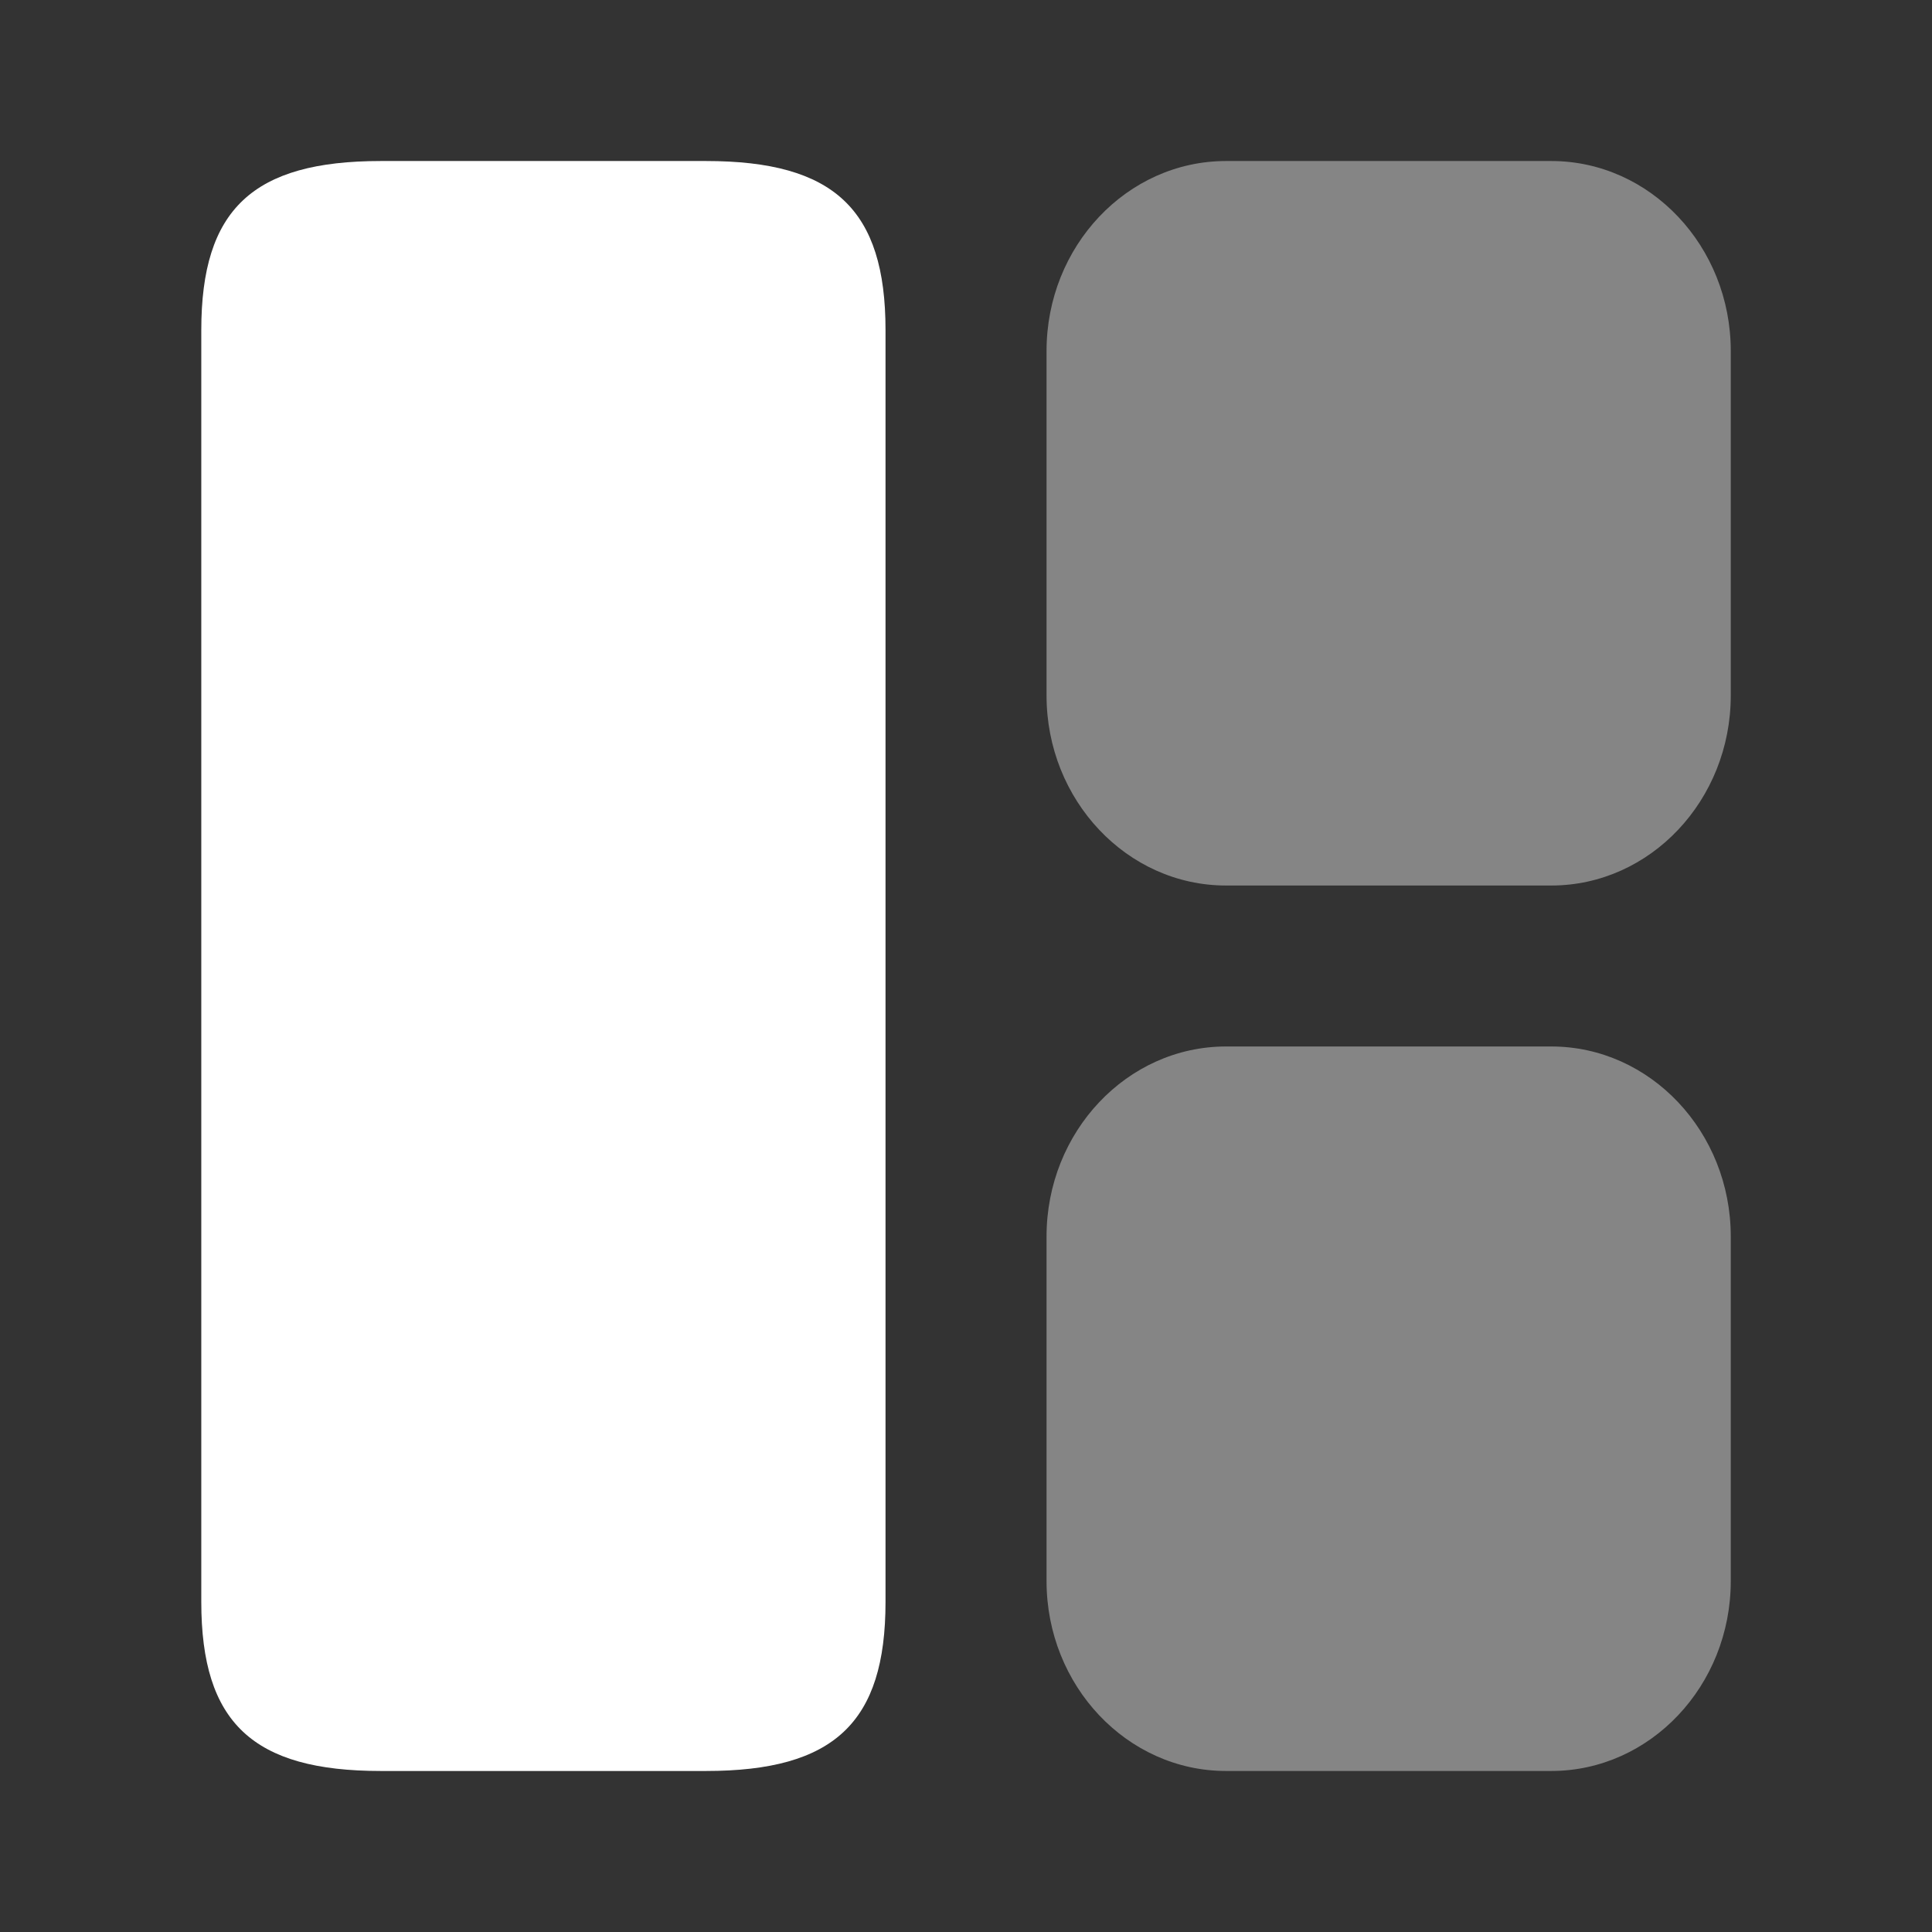 <svg width="32" height="32" viewBox="0 0 32 32" fill="none" xmlns="http://www.w3.org/2000/svg">
<rect x="0" y="0" width="32" height="32" fill="#333333" stroke="none"/>
<g id="vuesax/bulk/element-2">
<g id="element-2">
<path id="Vector" d="M14.667 26.533V5.467C14.667 3.467 13.814 2.667 11.694 2.667H6.307C4.187 2.667 3.334 3.467 3.334 5.467V26.533C3.334 28.533 4.187 29.333 6.307 29.333H11.694C13.814 29.333 14.667 28.533 14.667 26.533Z" fill="white"/>
<path id="Vector_2" opacity="0.4" d="M28.667 26.187V20.48C28.667 18.747 27.334 17.333 25.694 17.333H20.307C18.667 17.333 17.334 18.747 17.334 20.48V26.187C17.334 27.92 18.667 29.333 20.307 29.333H25.694C27.334 29.333 28.667 27.92 28.667 26.187Z" fill="white"/>
<path id="Vector_3" opacity="0.4" d="M28.667 11.52V5.813C28.667 4.08 27.334 2.667 25.694 2.667H20.307C18.667 2.667 17.334 4.08 17.334 5.813V11.52C17.334 13.253 18.667 14.667 20.307 14.667H25.694C27.334 14.667 28.667 13.253 28.667 11.52Z" fill="white"/>
</g>
</g>
</svg>
